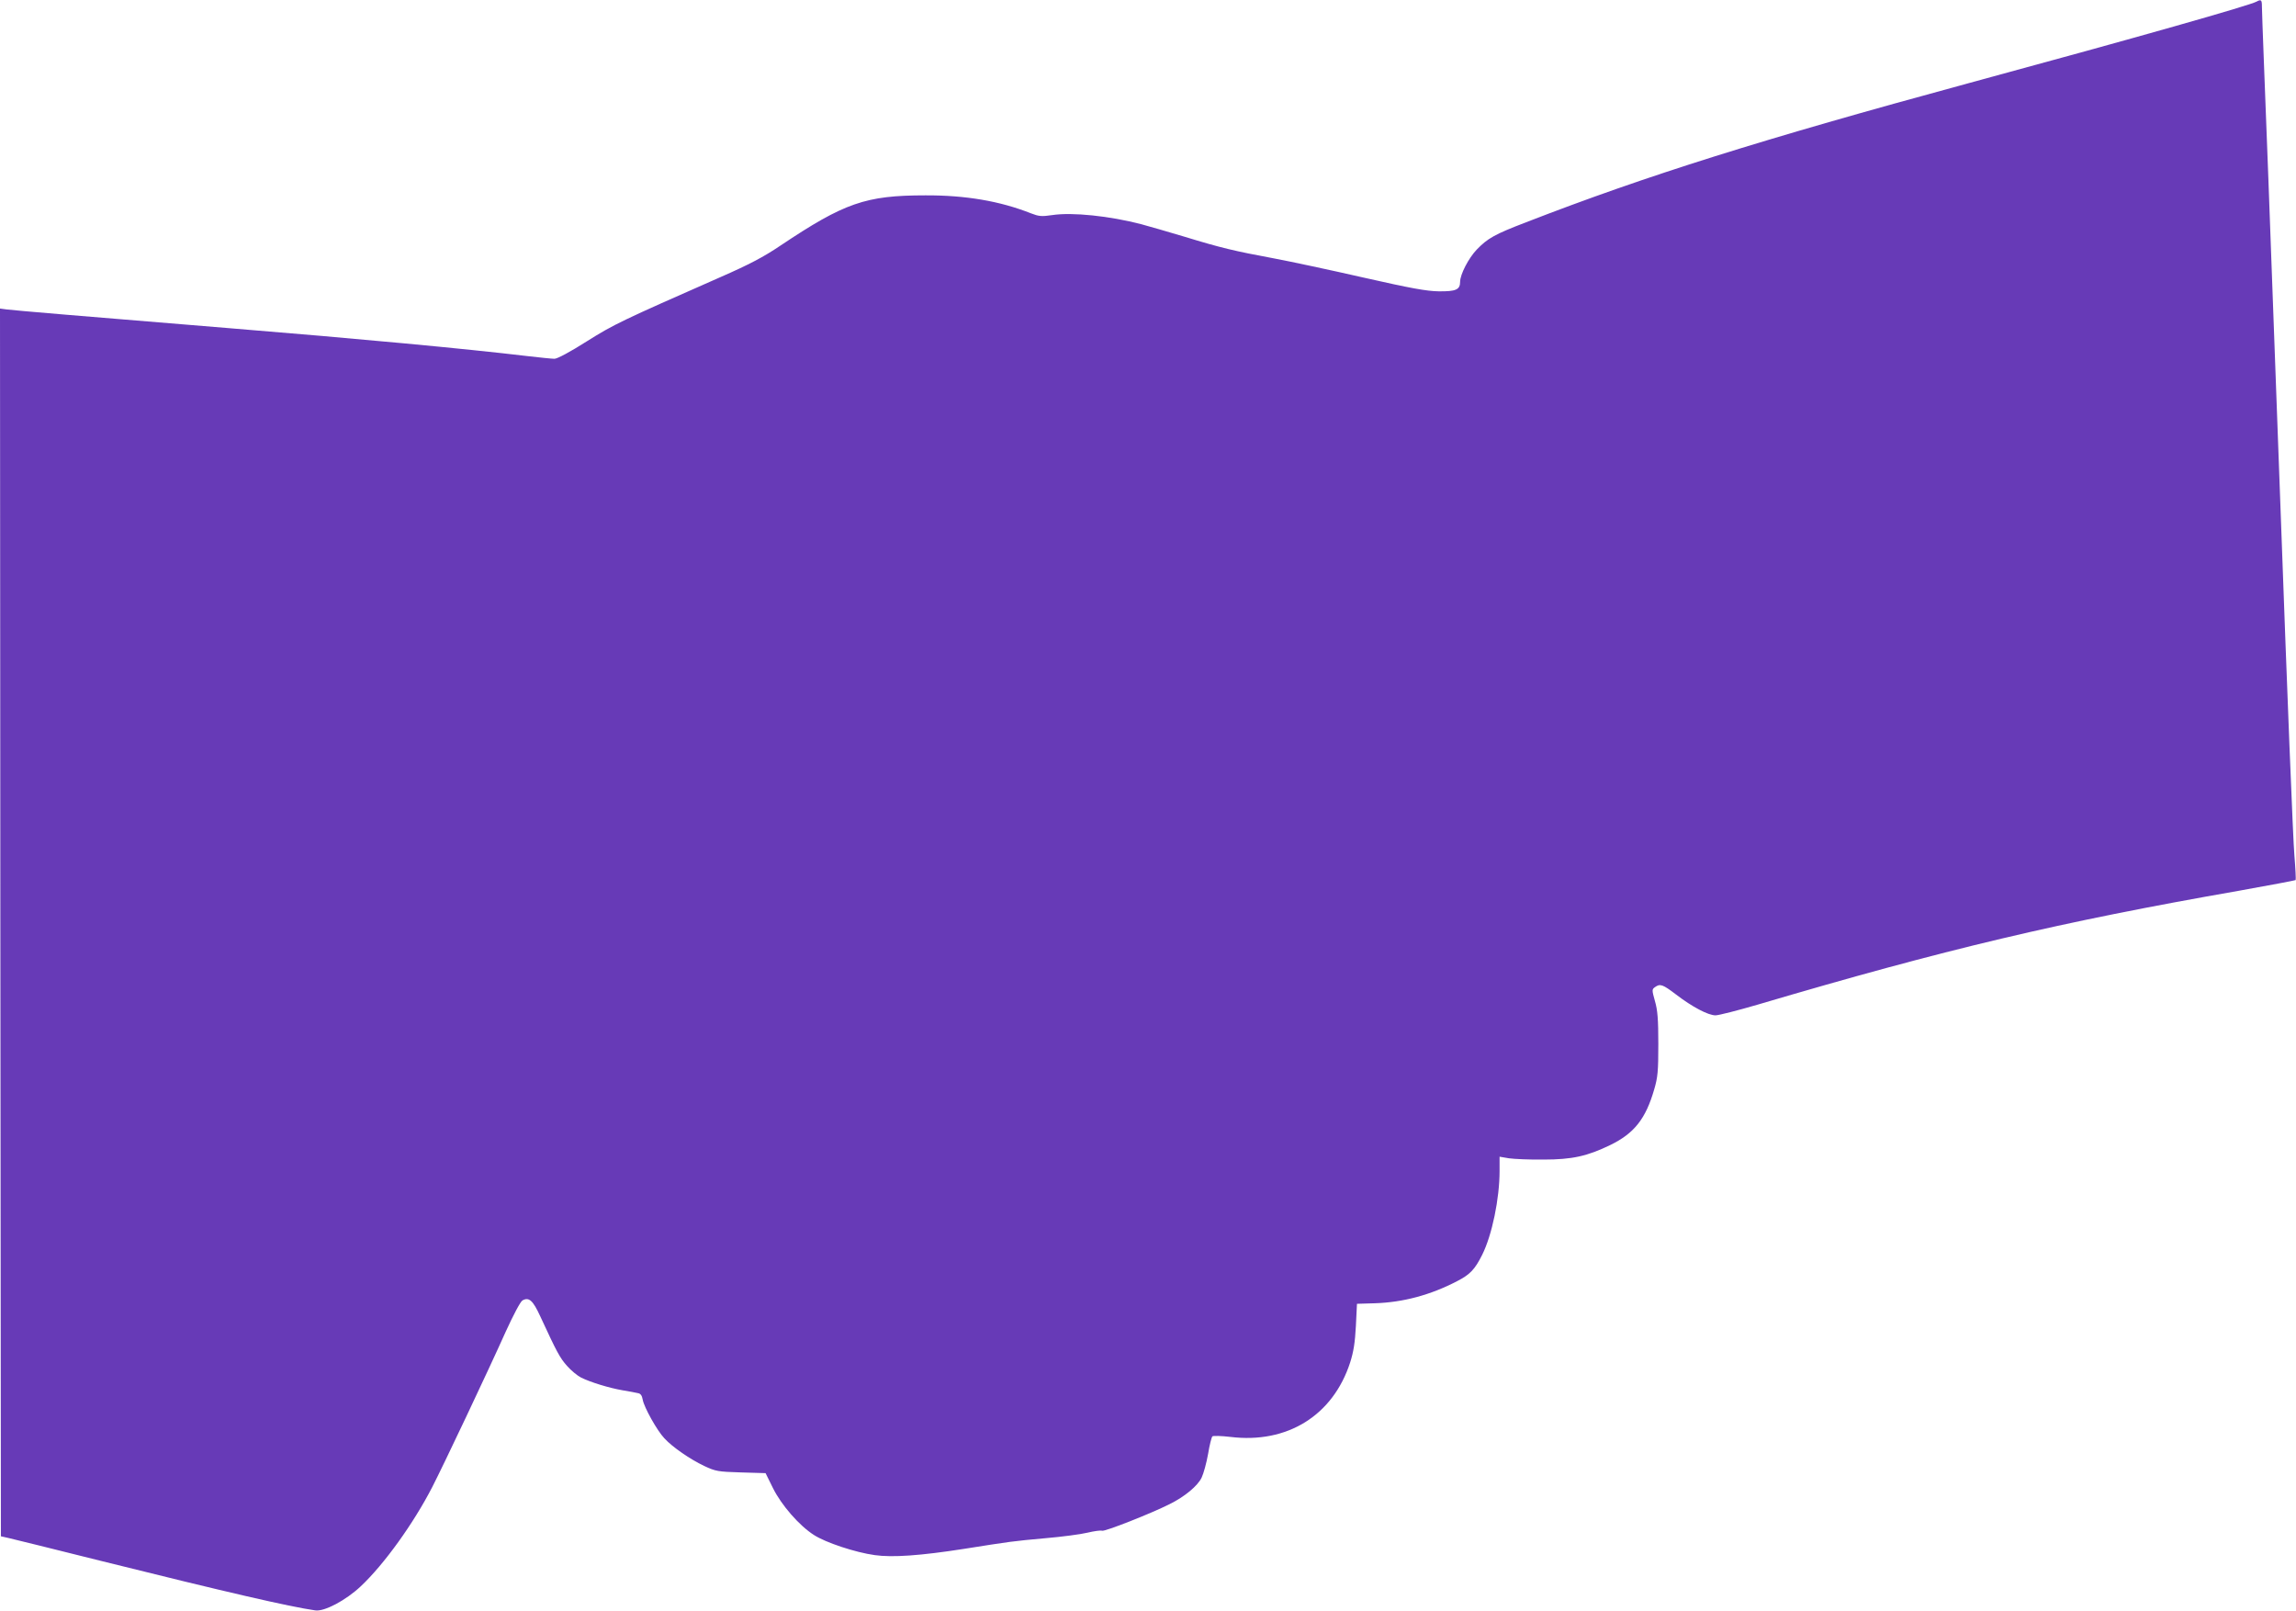 <?xml version="1.0" standalone="no"?>
<!DOCTYPE svg PUBLIC "-//W3C//DTD SVG 20010904//EN"
 "http://www.w3.org/TR/2001/REC-SVG-20010904/DTD/svg10.dtd">
<svg version="1.0" xmlns="http://www.w3.org/2000/svg"
 width="1280pt" height="898pt" viewBox="0 0 1280 898"
 preserveAspectRatio="xMidYMid meet">
<g transform="translate(0,898) scale(0.1,-0.1)"
fill="#673ab7" stroke="none">
<path d="M12580 8971 c-37 -21 -645 -194 -1610 -456 -1148 -312 -1792 -514
-2462 -774 -175 -67 -214 -89 -275 -152 -46 -48 -93 -139 -93 -180 0 -44 -24
-54 -119 -53 -68 1 -156 17 -421 77 -184 42 -409 90 -500 107 -216 40 -296 59
-495 120 -91 27 -200 59 -242 70 -176 46 -385 68 -497 51 -60 -9 -75 -7 -119
10 -172 68 -364 101 -588 100 -334 0 -452 -42 -808 -280 -95 -64 -173 -105
-335 -176 -554 -244 -592 -262 -745 -358 -93 -59 -164 -97 -180 -97 -14 0 -82
7 -151 15 -344 41 -941 97 -1655 155 -808 66 -1212 100 -1248 105 l-37 5 2
-3422 3 -3422 40 -9 c22 -5 254 -62 517 -128 711 -177 1050 -255 1195 -276 51
-8 171 56 254 134 131 123 295 352 398 552 61 118 312 648 411 869 41 90 82
168 93 173 36 20 58 0 99 -89 92 -199 109 -231 149 -276 23 -26 58 -55 78 -65
52 -26 156 -58 231 -71 36 -6 75 -13 86 -16 15 -2 23 -13 27 -36 7 -42 80
-173 121 -216 46 -50 144 -117 222 -154 64 -30 76 -32 205 -36 l137 -4 41 -83
c47 -95 147 -210 229 -262 65 -42 230 -97 339 -112 98 -14 255 -3 498 35 259
41 272 43 450 59 94 8 200 22 237 31 38 9 74 14 82 11 14 -6 273 96 376 148
85 42 157 102 179 148 11 23 27 82 36 132 8 49 19 93 24 98 4 4 49 3 100 -3
317 -39 572 119 668 415 19 60 27 110 32 204 l6 123 100 3 c157 5 310 46 458
123 72 37 99 65 140 147 55 110 97 313 97 468 l0 79 53 -9 c28 -4 115 -8 192
-7 160 0 244 19 372 81 134 65 198 147 245 310 20 68 23 101 23 253 0 138 -4
189 -19 240 -17 61 -17 65 0 77 29 21 43 16 118 -41 90 -69 179 -116 220 -116
17 0 123 27 236 60 1046 309 1683 460 2679 634 173 31 316 58 319 60 2 3 -1
65 -7 138 -7 73 -41 927 -76 1898 -72 1964 -81 2198 -95 2550 -5 135 -10 262
-10 283 0 38 -4 42 -30 28z"/>
</g>
</svg>
